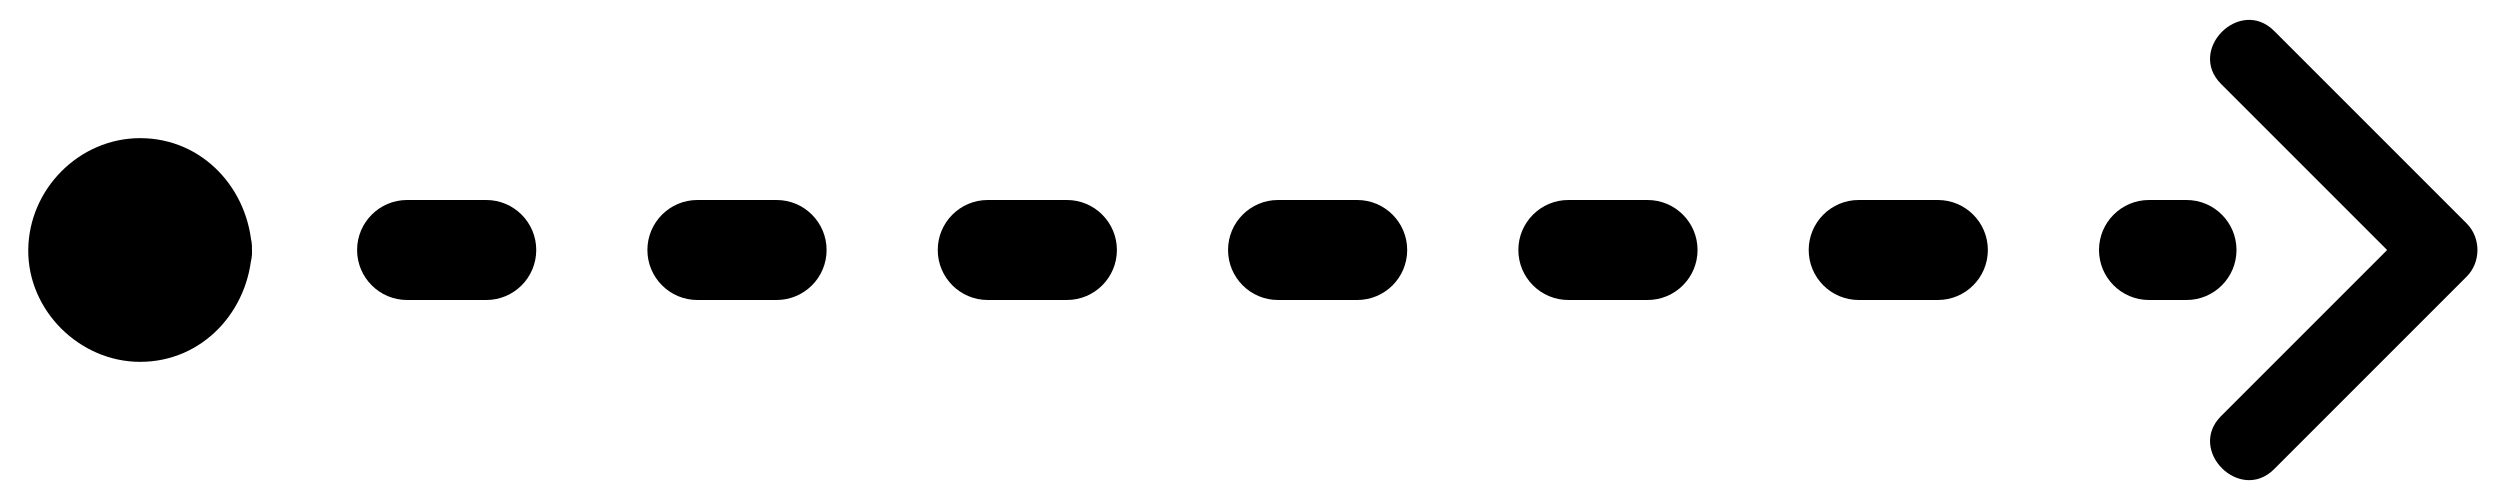<?xml version="1.0" encoding="UTF-8"?><!-- Generator: Adobe Illustrator 22.1.0, SVG Export Plug-In . SVG Version: 6.00 Build 0)  --><svg xmlns="http://www.w3.org/2000/svg" enable-background="new 0 0 500 100" id="Layer_1" version="1.1" viewBox="0 0 500 100" x="0px" xml:space="preserve" y="0px">
<g id="change1_2">
	<path d="m437.3 60h-7.5c-5.52 0-10-4.48-10-10s4.48-10 10-10h7.5c5.52 0 10 4.48 10 10s-4.48 10-10 10z" fill="inherit"/>
	<path d="m387.57 60h-15.83c-5.52 0-10-4.48-10-10s4.48-10 10-10h15.83c5.52 0 10 4.48 10 10s-4.48 10-10 10zm-58.06 0h-15.84c-5.52 0-10-4.48-10-10s4.48-10 10-10h15.84c5.52 0 10 4.48 10 10s-4.48 10-10 10zm-58.07 0h-15.83c-5.52 0-10-4.48-10-10s4.48-10 10-10h15.83c5.52 0 10 4.48 10 10s-4.47 10-10 10zm-58.06 0h-15.83c-5.52 0-10-4.48-10-10s4.48-10 10-10h15.83c5.52 0 10 4.48 10 10s-4.48 10-10 10zm-58.06 0h-15.84c-5.52 0-10-4.48-10-10s4.48-10 10-10h15.84c5.52 0 10 4.48 10 10s-4.48 10-10 10zm-58.06 0h-15.84c-5.52 0-10-4.48-10-10s4.48-10 10-10h15.83c5.52 0 10 4.48 10 10s-4.47 10-9.99 10z" fill="inherit"/>
	<path d="m39.19 60h-7.5c-5.52 0-10-4.48-10-10s4.48-10 10-10h7.5c5.52 0 10 4.48 10 10s-4.47 10-10 10z" fill="inherit"/>
</g>
<g id="change1_3">
	<circle cx="28.03" cy="50" fill="inherit" r="14.87"/>
	<path d="m35.4 50c-0.43 9.48-14.75 9.61-14.75 0s14.33-9.5 14.75 0c0.43 9.61 15.43 9.67 15 0-0.54-12.13-9.82-22.37-22.37-22.37-12.21 0-22.29 10.22-22.38 22.37s10.3 22.37 22.37 22.37c12.55 0 21.83-10.24 22.37-22.37 0.45-9.65-14.55-9.63-14.99 0z" fill="inherit"/>
</g>
<g id="change1_1"><path d="m454.82 93.83l38.52-38.52c2.86-2.86 2.87-7.74 0-10.61l-38.52-38.52c-6.83-6.83-17.44 3.77-10.61 10.61l38.52 38.52v-10.61l-38.52 38.52c-6.83 6.83 3.78 17.44 10.61 10.61z" fill="inherit"/></g>
</svg>